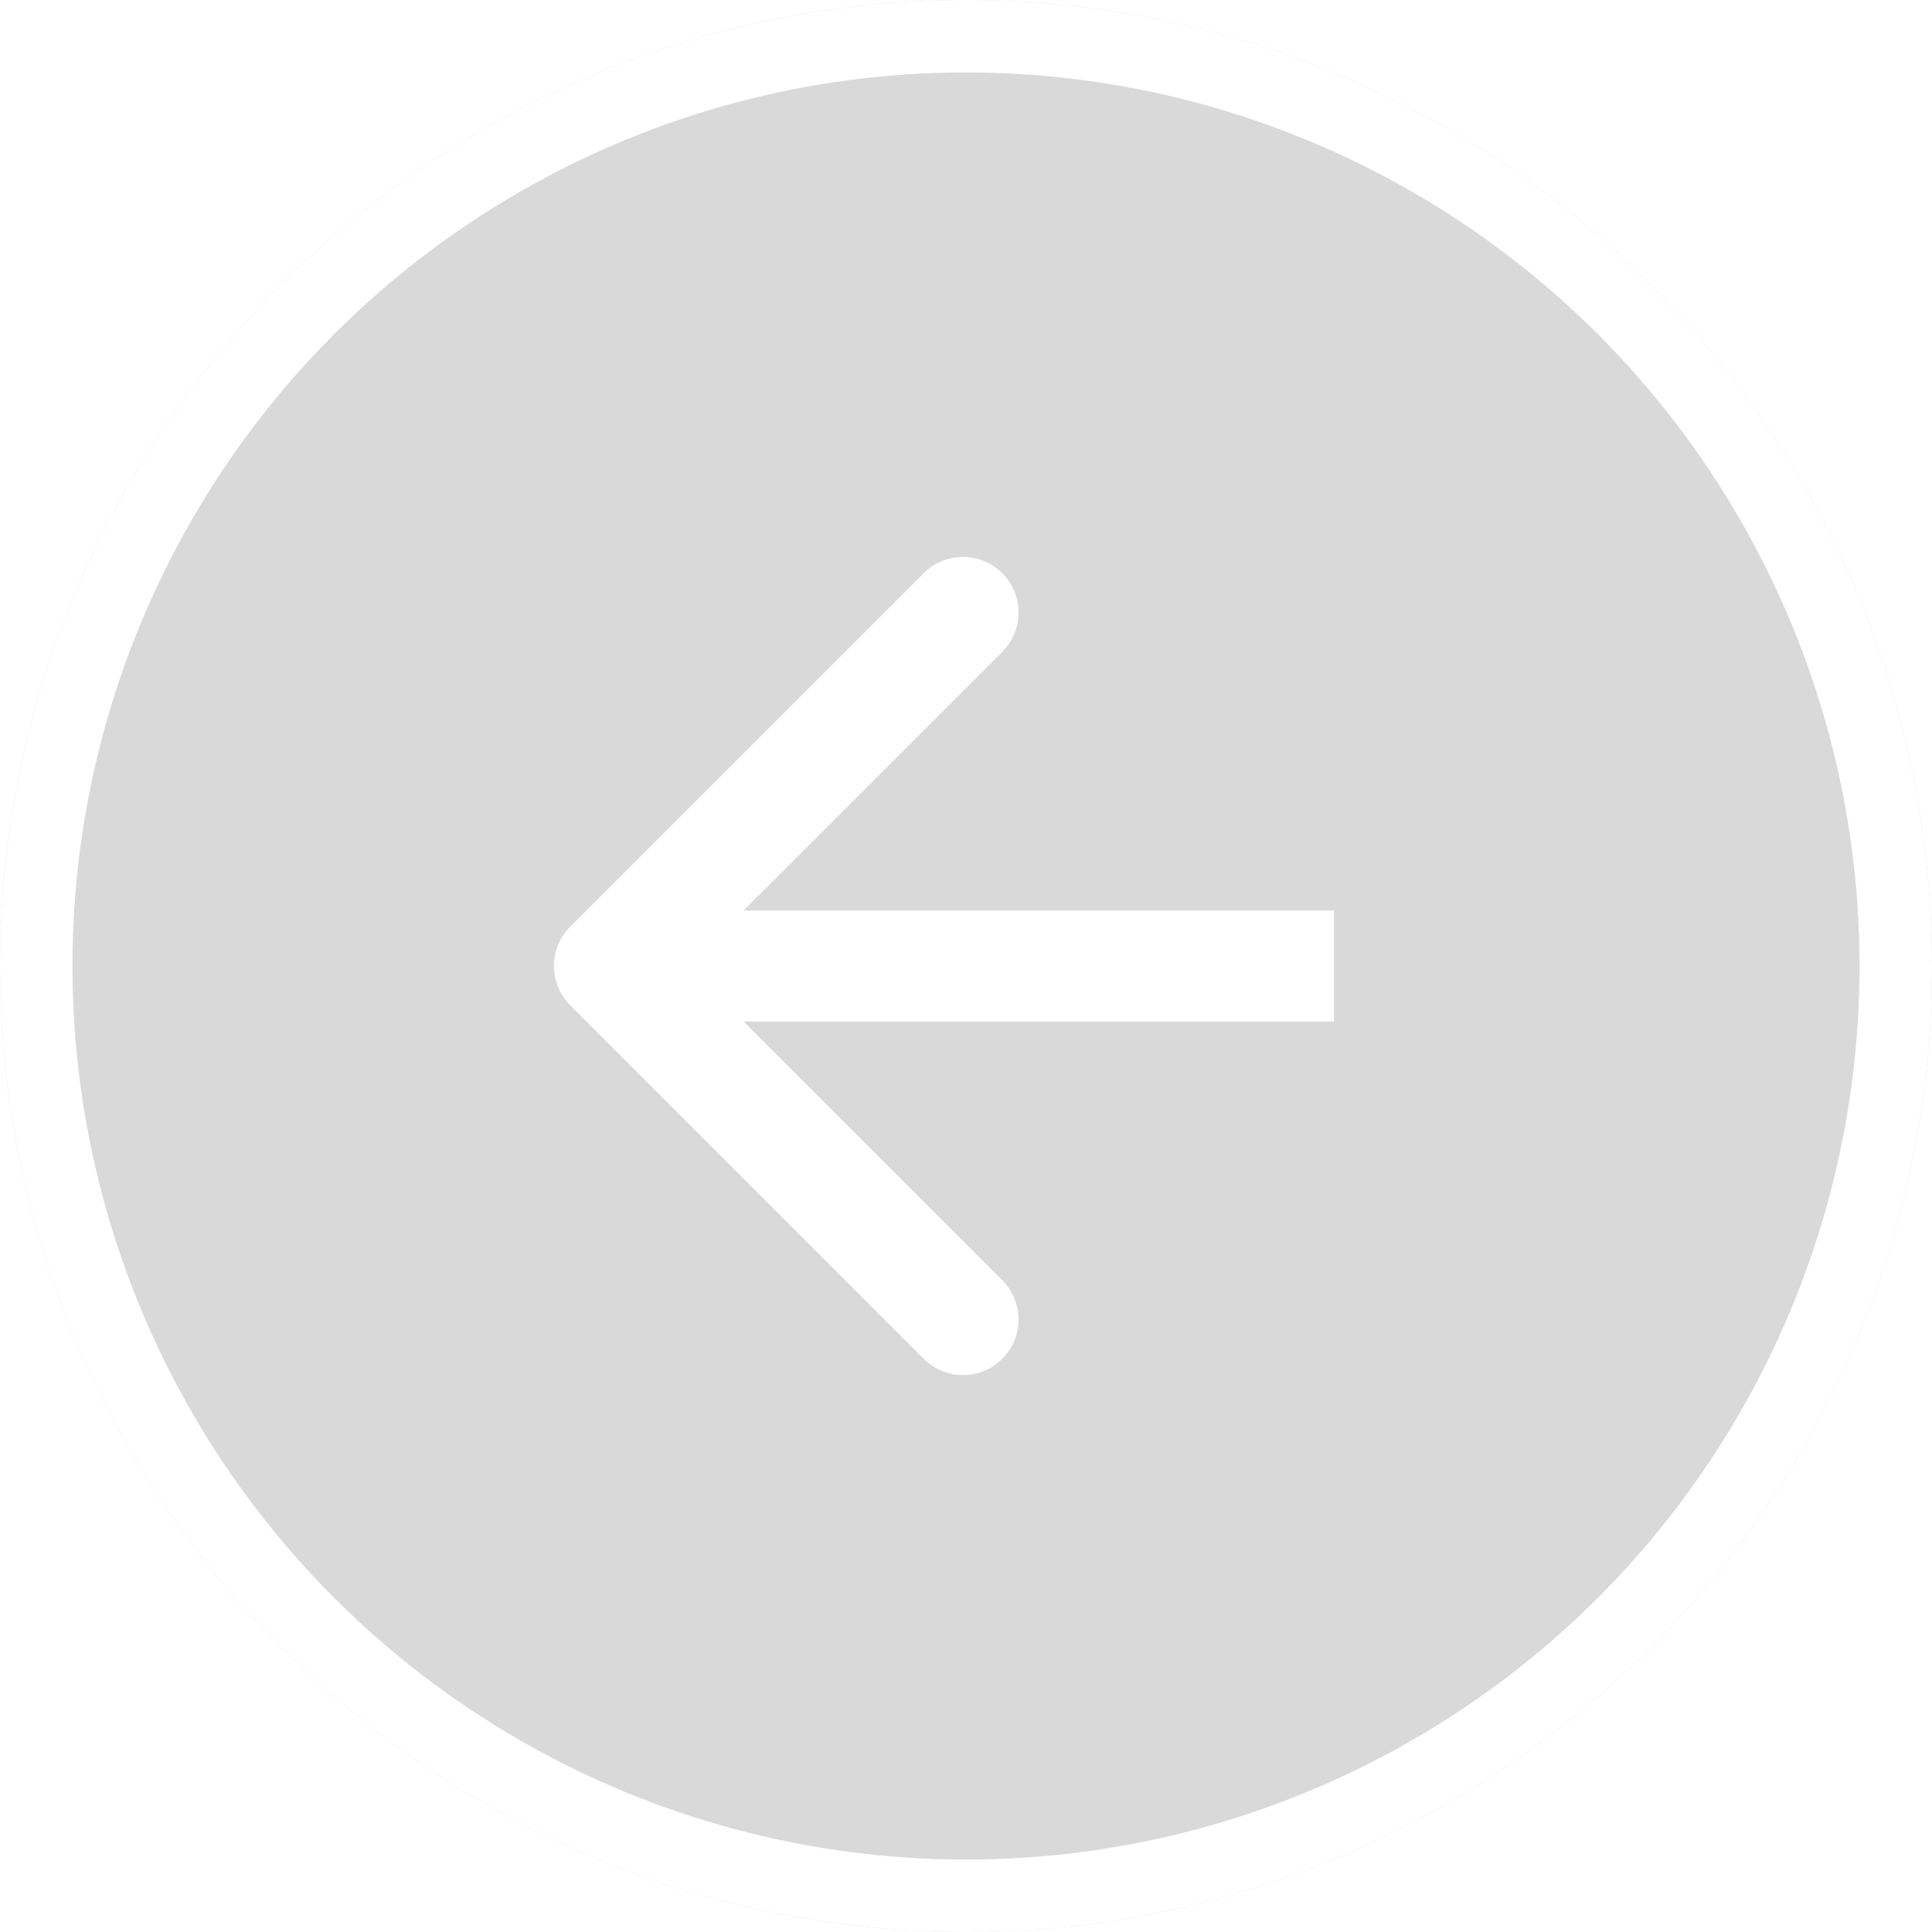 <svg width="40" height="40" viewBox="0 0 40 40" fill="none" xmlns="http://www.w3.org/2000/svg">
<g filter="url(#filter0_b_88_1347)">
<circle cx="20" cy="20" r="20" fill="black" fill-opacity="0.15"/>
<circle cx="20" cy="20" r="19.25" stroke="white" stroke-width="1.5" stroke-linejoin="round"/>
</g>
<path d="M11.806 19.187C11.357 19.636 11.357 20.364 11.806 20.813L19.124 28.132C19.573 28.581 20.302 28.581 20.751 28.132C21.2 27.683 21.2 26.954 20.751 26.505L14.245 20L20.751 13.495C21.2 13.046 21.2 12.317 20.751 11.868C20.302 11.419 19.573 11.419 19.124 11.868L11.806 19.187ZM27.619 18.85H12.619V21.15H27.619V18.85Z" fill="white"/>
<defs>
<filter id="filter0_b_88_1347" x="-6.918" y="-6.918" width="53.836" height="53.836" filterUnits="userSpaceOnUse" color-interpolation-filters="sRGB">
<feFlood flood-opacity="0" result="BackgroundImageFix"/>
<feGaussianBlur in="BackgroundImageFix" stdDeviation="3.459"/>
<feComposite in2="SourceAlpha" operator="in" result="effect1_backgroundBlur_88_1347"/>
<feBlend mode="normal" in="SourceGraphic" in2="effect1_backgroundBlur_88_1347" result="shape"/>
</filter>
</defs>
</svg>
